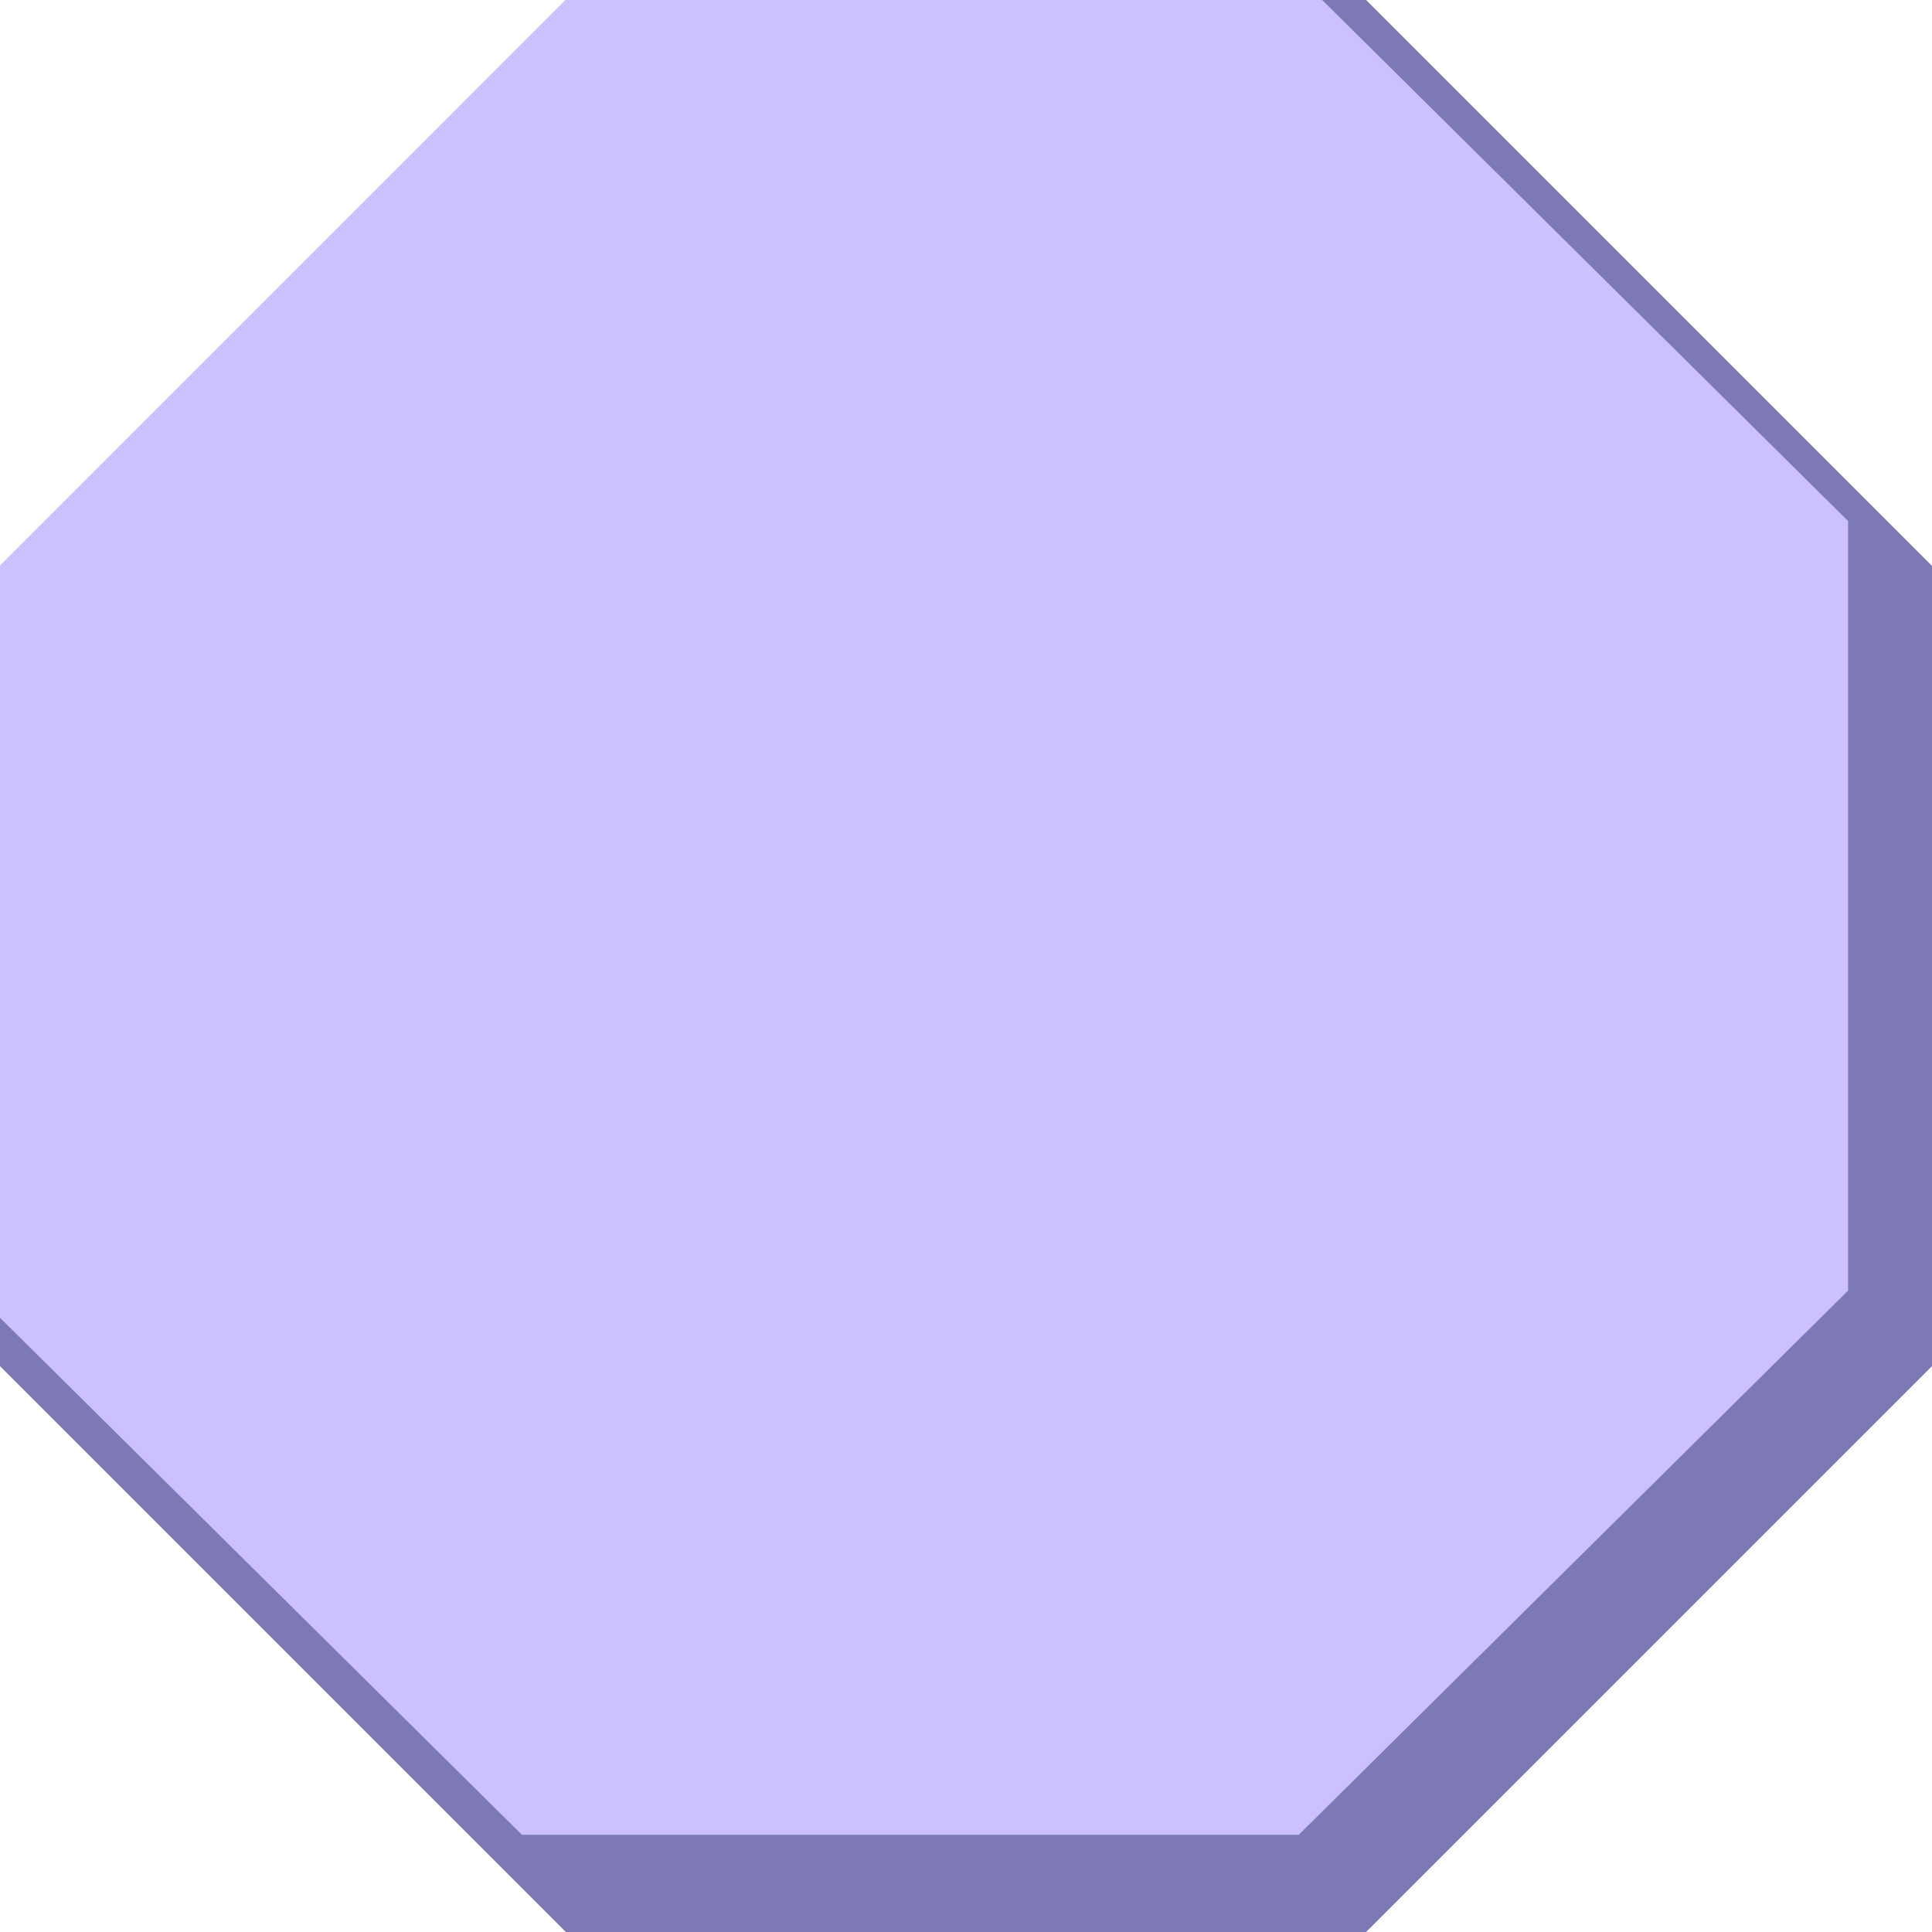 <?xml version="1.0" encoding="UTF-8" standalone="no"?><svg xmlns="http://www.w3.org/2000/svg" xmlns:xlink="http://www.w3.org/1999/xlink" fill="#000000" height="500" preserveAspectRatio="xMidYMid meet" version="1" viewBox="0.0 0.0 500.0 500.0" width="500" zoomAndPan="magnify"><g id="change1_1"><path d="M500 146.45L500 353.56 353.55 500 146.44 500 0 353.56 0 146.45 146.44 0 353.55 0z" fill="#7c79b4"/></g><g id="change2_1"><path d="M478.28 134.84L478.28 334.01 336.12 474.84 135.07 474.84 0 341.04 0 146.45 146.44 0 342.18 0z" fill="#ccc1fe"/></g></svg>